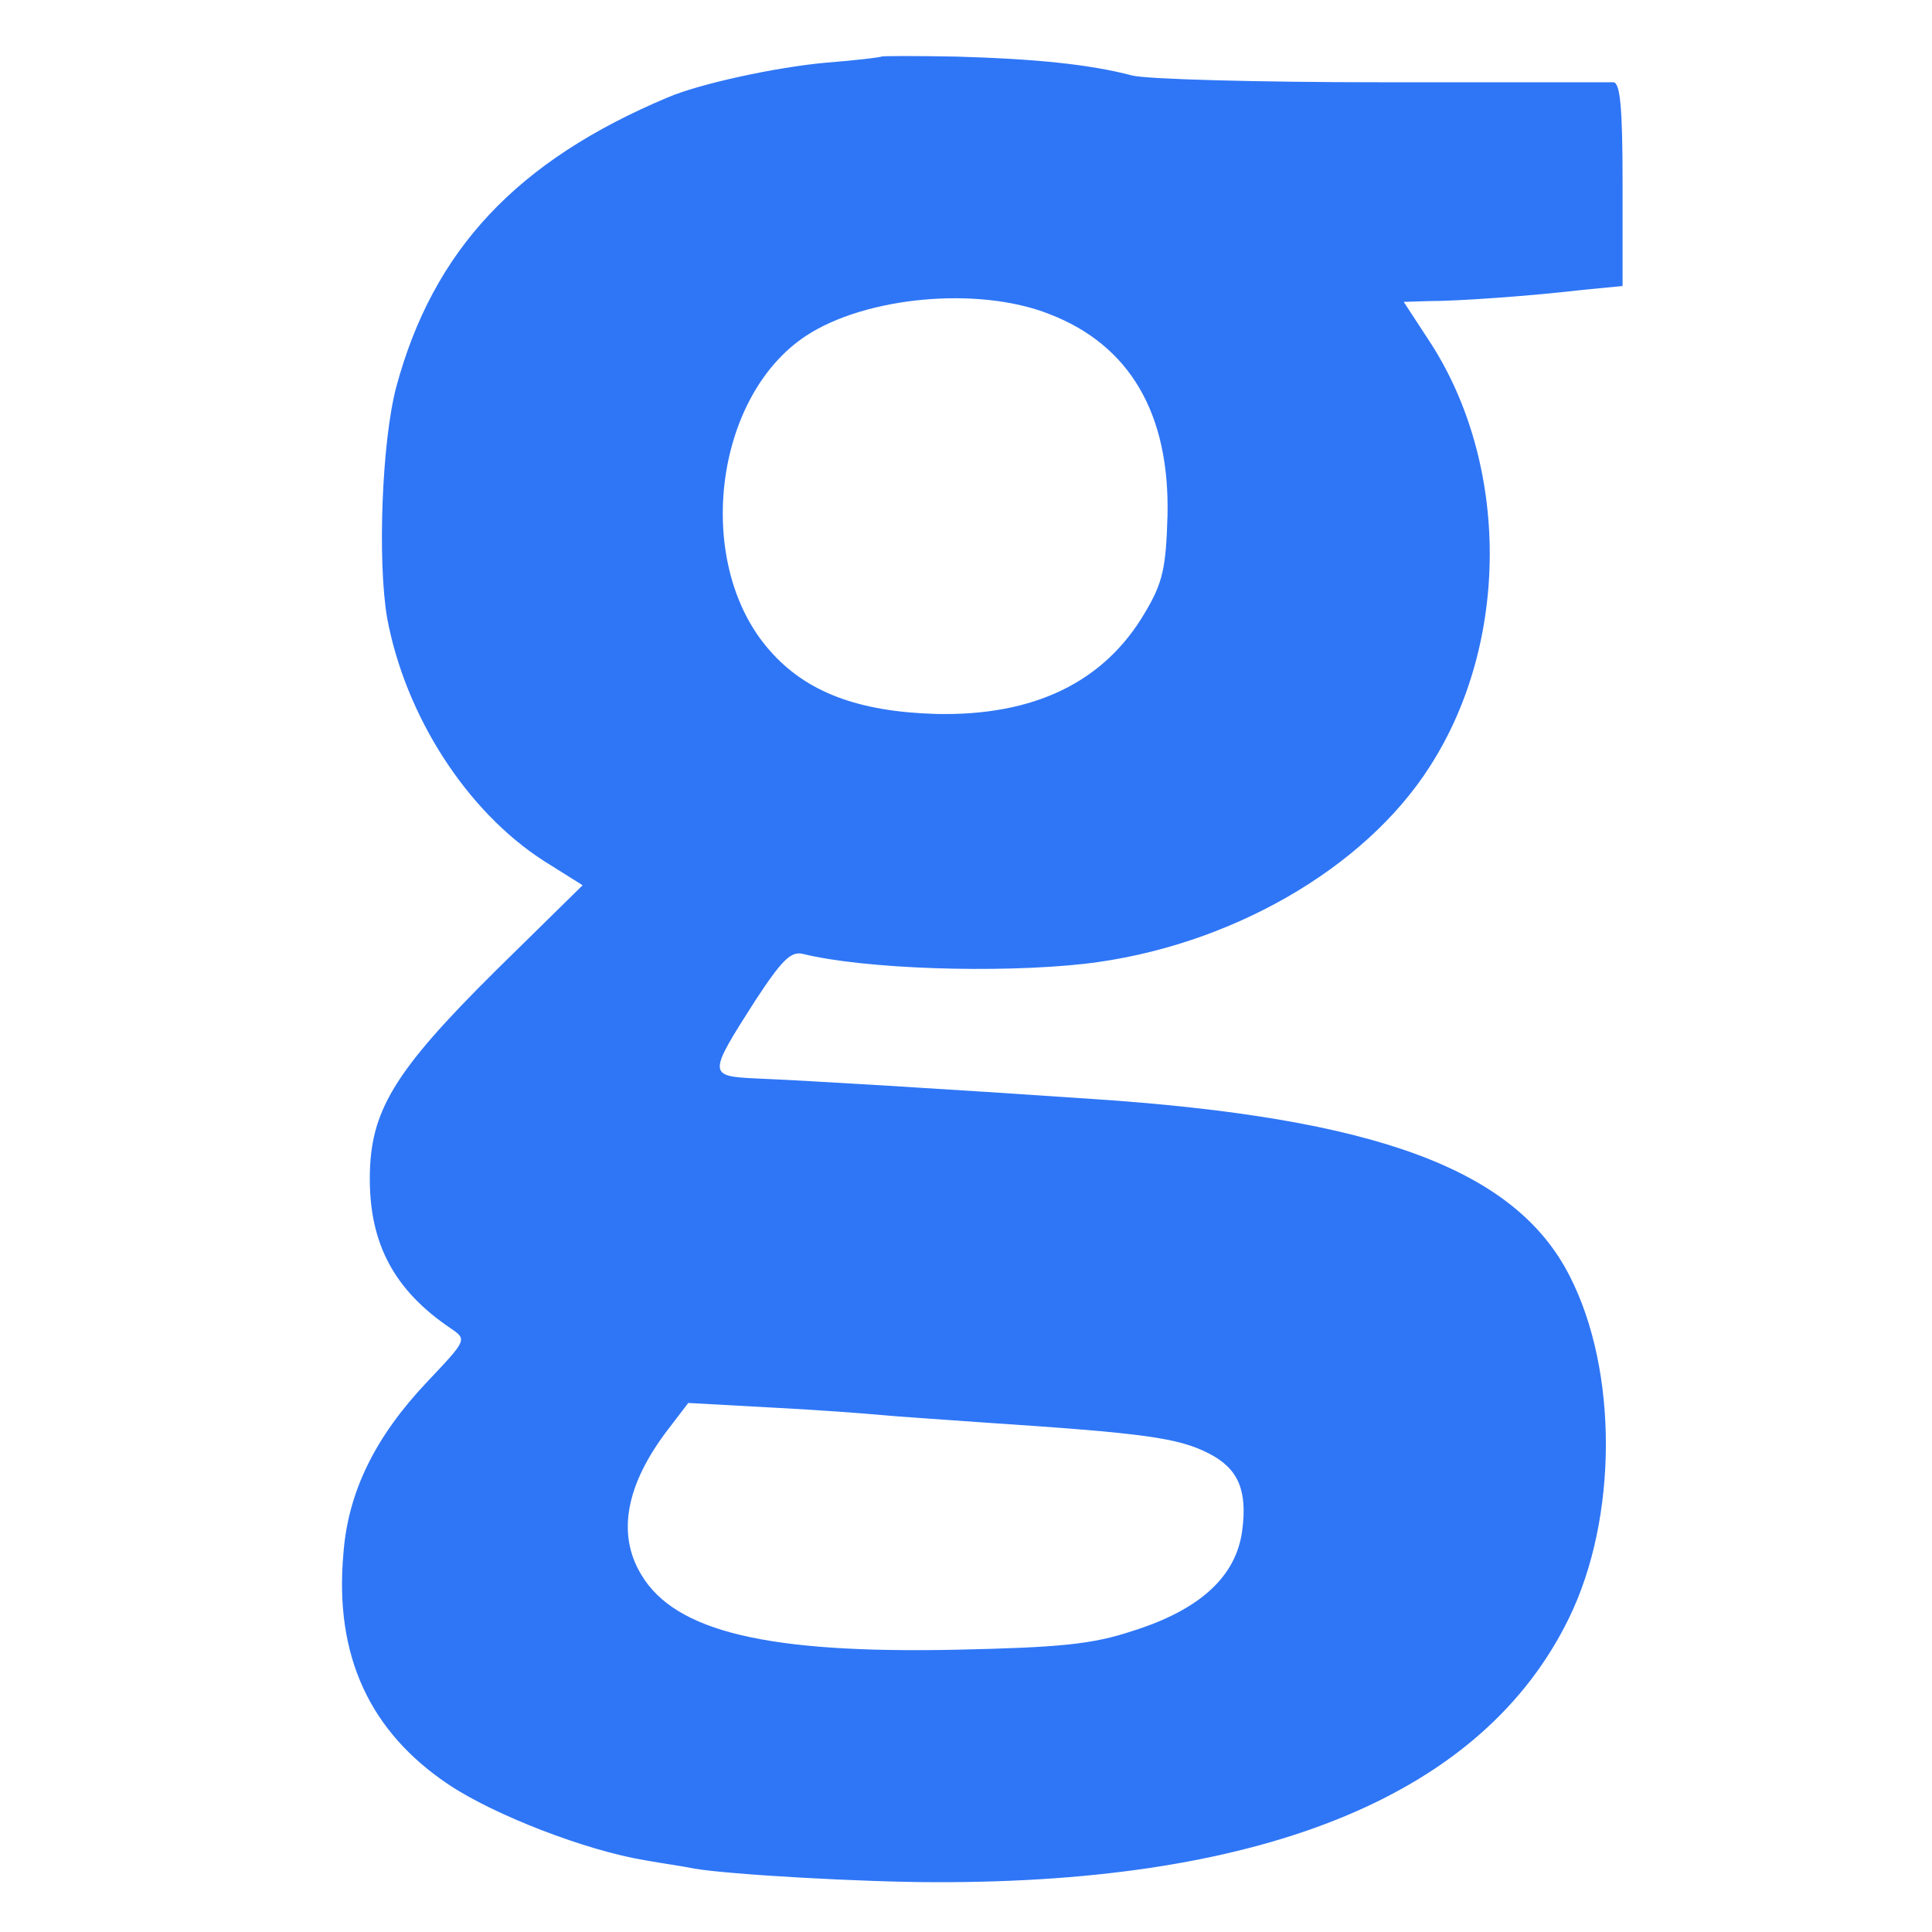 <svg version="1.0" xmlns="http://www.w3.org/2000/svg"
 width="256pt" height="256pt" viewBox="0 0 256 256"
 preserveAspectRatio="xMidYMid meet">
<g transform="translate(0,256) scale(0.1,-0.1)"
fill="#2F76F6" stroke="none">
<path d="M1168 2485 c-2 -1 -34 -5 -73 -8 -67 -6 -168 -28 -210 -46 -200 -84
-311 -202 -360 -384 -19 -72 -25 -230 -12 -306 24 -129 105 -256 208 -322 l51
-32 -116 -114 c-135 -134 -166 -186 -166 -275 0 -87 33 -148 107 -198 22 -15
22 -15 -31 -71 -69 -73 -105 -146 -111 -228 -12 -135 35 -236 140 -306 60 -40
181 -87 260 -100 22 -4 51 -8 65 -11 47 -8 225 -18 320 -18 441 -1 726 118
839 350 65 133 65 328 1 453 -72 142 -257 210 -635 235 -192 13 -372 24 -443
27 -64 3 -64 5 -2 102 36 55 48 67 64 63 81 -20 258 -26 374 -13 189 22 370
125 457 262 106 165 105 401 -1 563 l-34 52 32 1 c42 0 138 7 206 15 l52 5 0
135 c0 100 -3 134 -12 135 -7 0 -146 0 -308 0 -162 0 -311 4 -330 9 -57 15
-129 22 -232 25 -54 1 -99 1 -100 0z m222 -341 c107 -41 160 -132 157 -267 -2
-69 -6 -89 -30 -129 -54 -92 -147 -137 -277 -134 -103 3 -172 29 -220 84 -101
114 -75 336 48 417 79 52 228 66 322 29z m-222 -1459 c20 -2 82 -6 137 -10
211 -14 256 -20 297 -41 39 -20 51 -49 44 -102 -8 -61 -56 -105 -145 -133 -54
-18 -97 -22 -236 -25 -248 -5 -370 24 -415 99 -33 54 -21 120 36 194 l26 34
109 -6 c60 -3 126 -8 147 -10z"/>
</g>
</svg>

